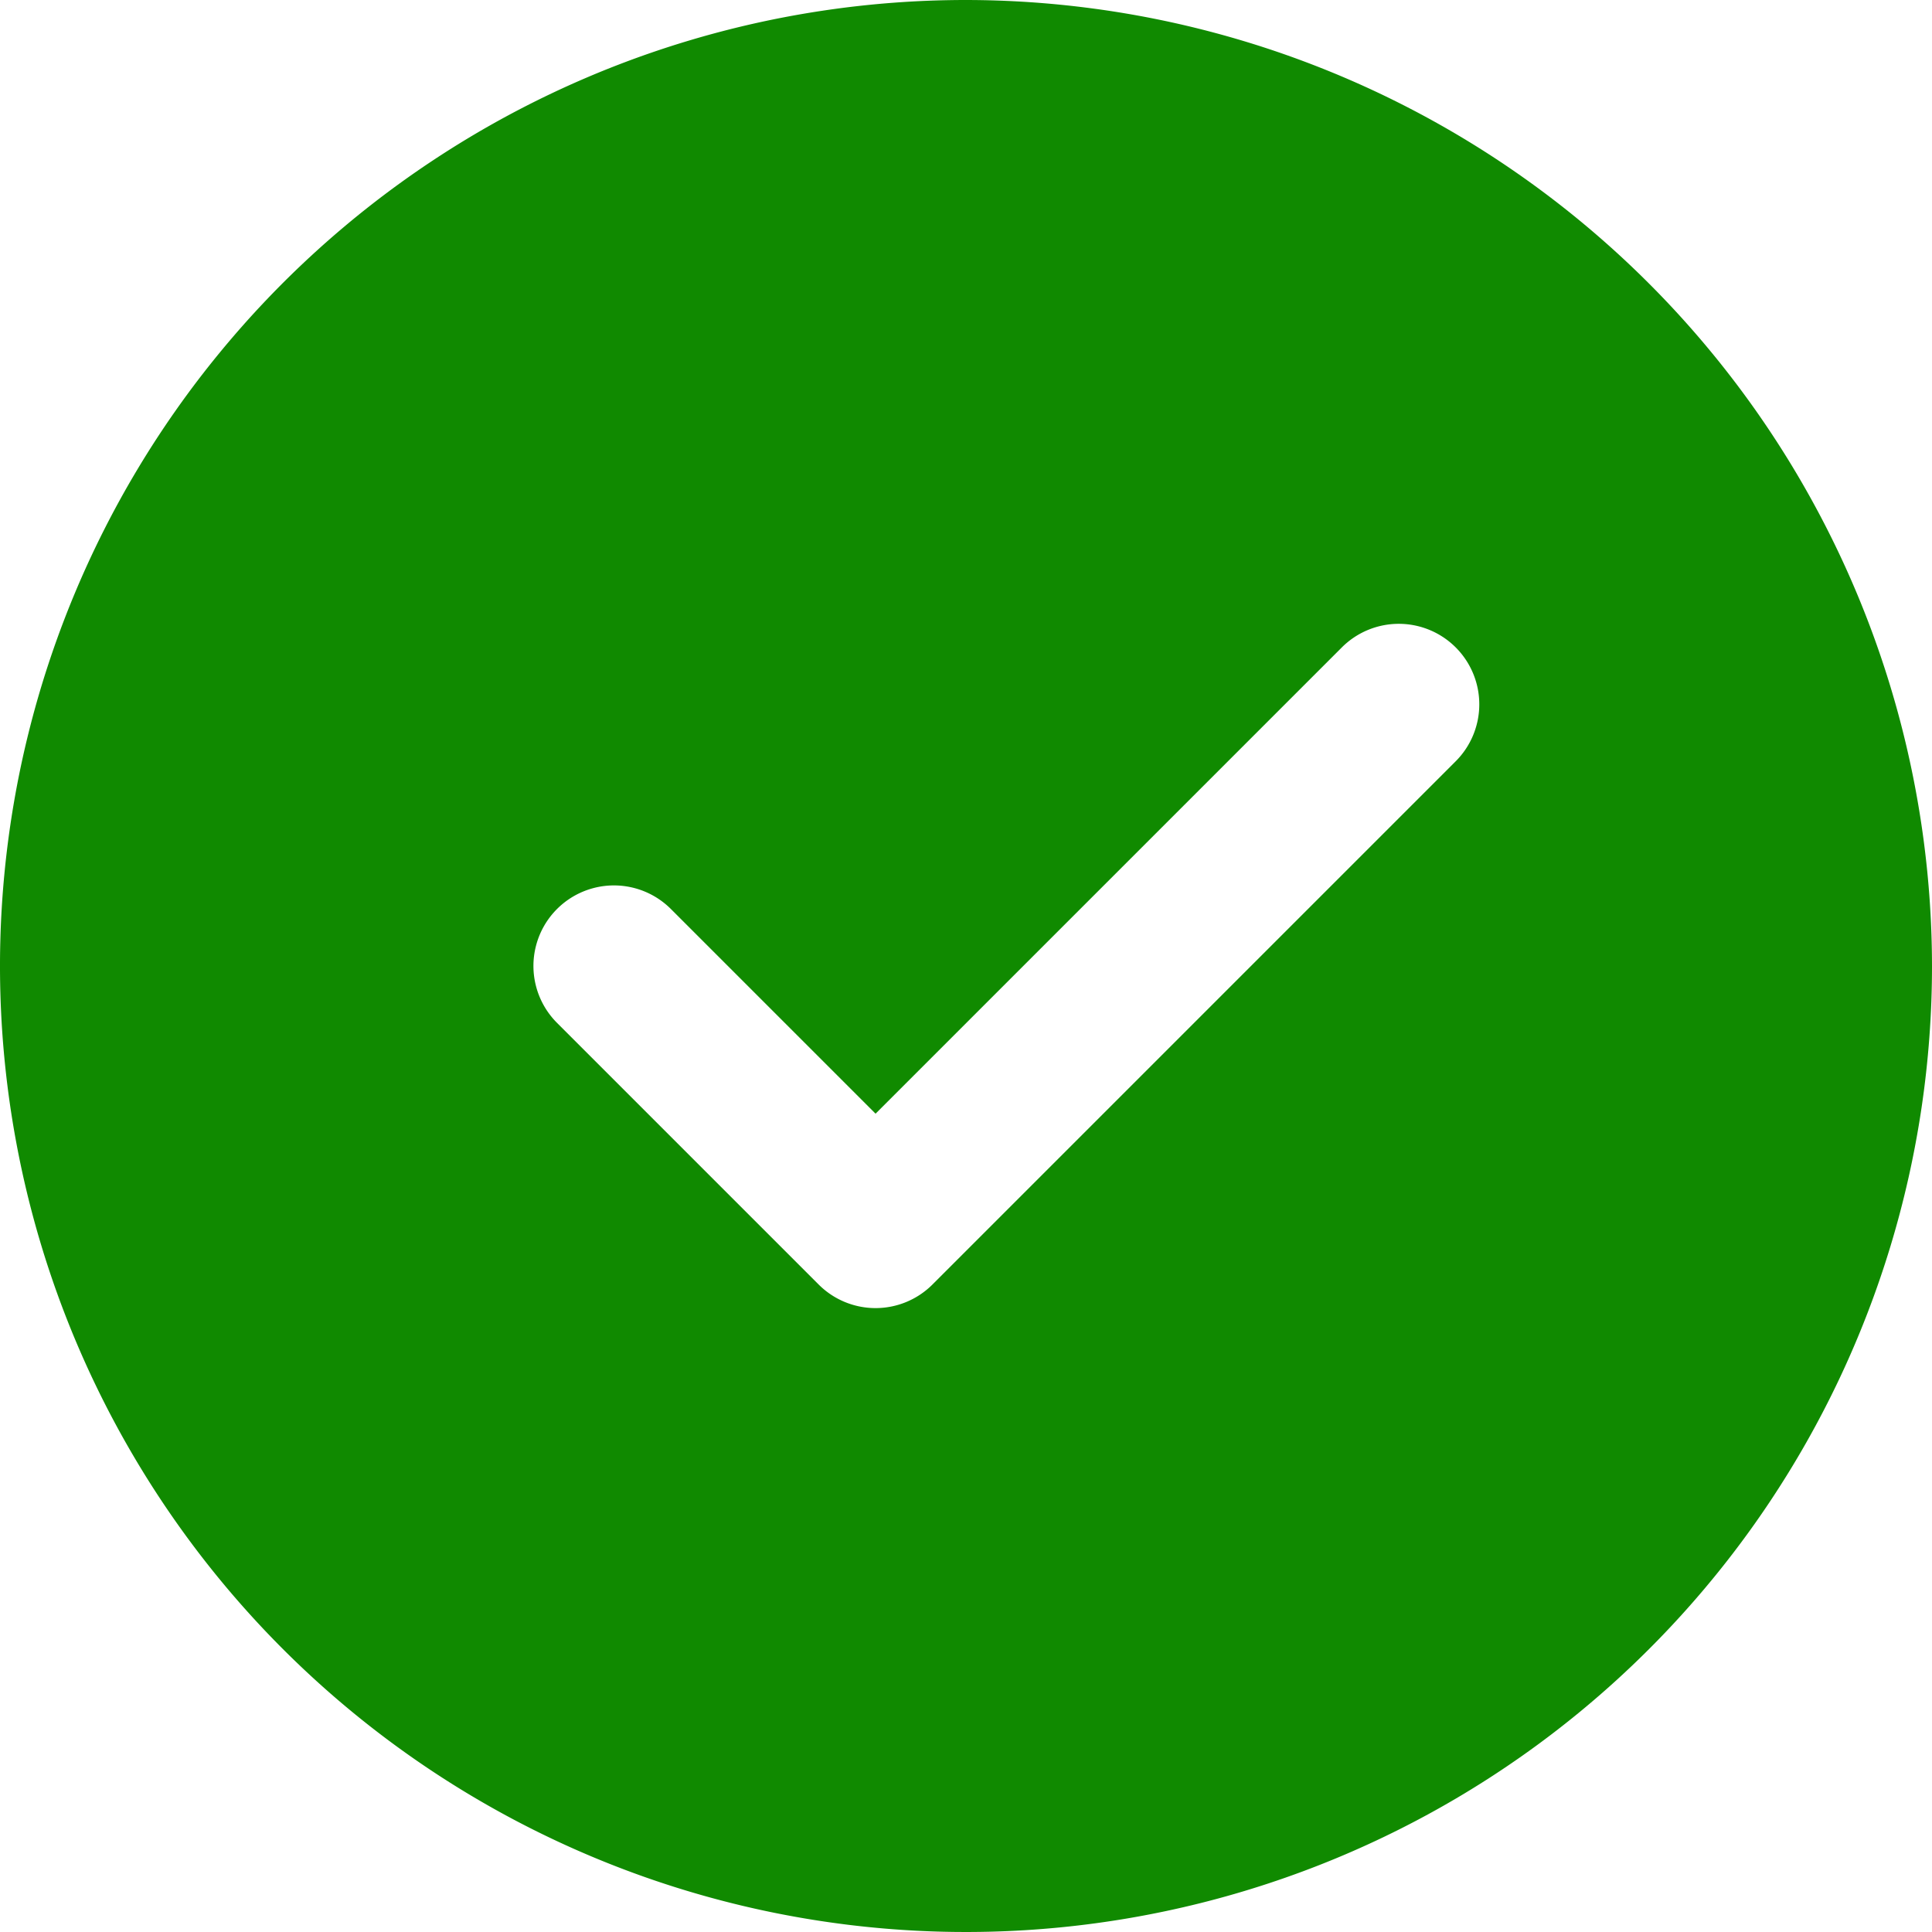 <?xml version="1.0" encoding="utf-8"?><svg xmlns="http://www.w3.org/2000/svg" xmlns:xlink="http://www.w3.org/1999/xlink" width="200" height="200" viewBox="0 0 200 200">
  <defs>
    <clipPath id="clip-icon_8">
      <rect width="200" height="200"/>
    </clipPath>
  </defs>
  <g id="icon_8" data-name="icon – 8" clip-path="url(#clip-icon_8)">
    <rect width="200" height="200" fill="rgba(16,138,0,0)"/>
    <g id="tick-mark" transform="translate(-50 -50)">
      <path id="Path_445" data-name="Path 445" d="M108,8A100,100,0,1,0,208,108,100.117,100.117,0,0,0,108,8Zm50.688,78.813-54.163,54.163a8.329,8.329,0,0,1-11.775,0L65.663,113.888A8.335,8.335,0,0,1,77.45,102.1l21.188,21.188,48.275-48.275a8.335,8.335,0,1,1,11.775,11.8Z" transform="translate(42 42)" fill="#108a00"/>
    </g>
  </g>
</svg>
